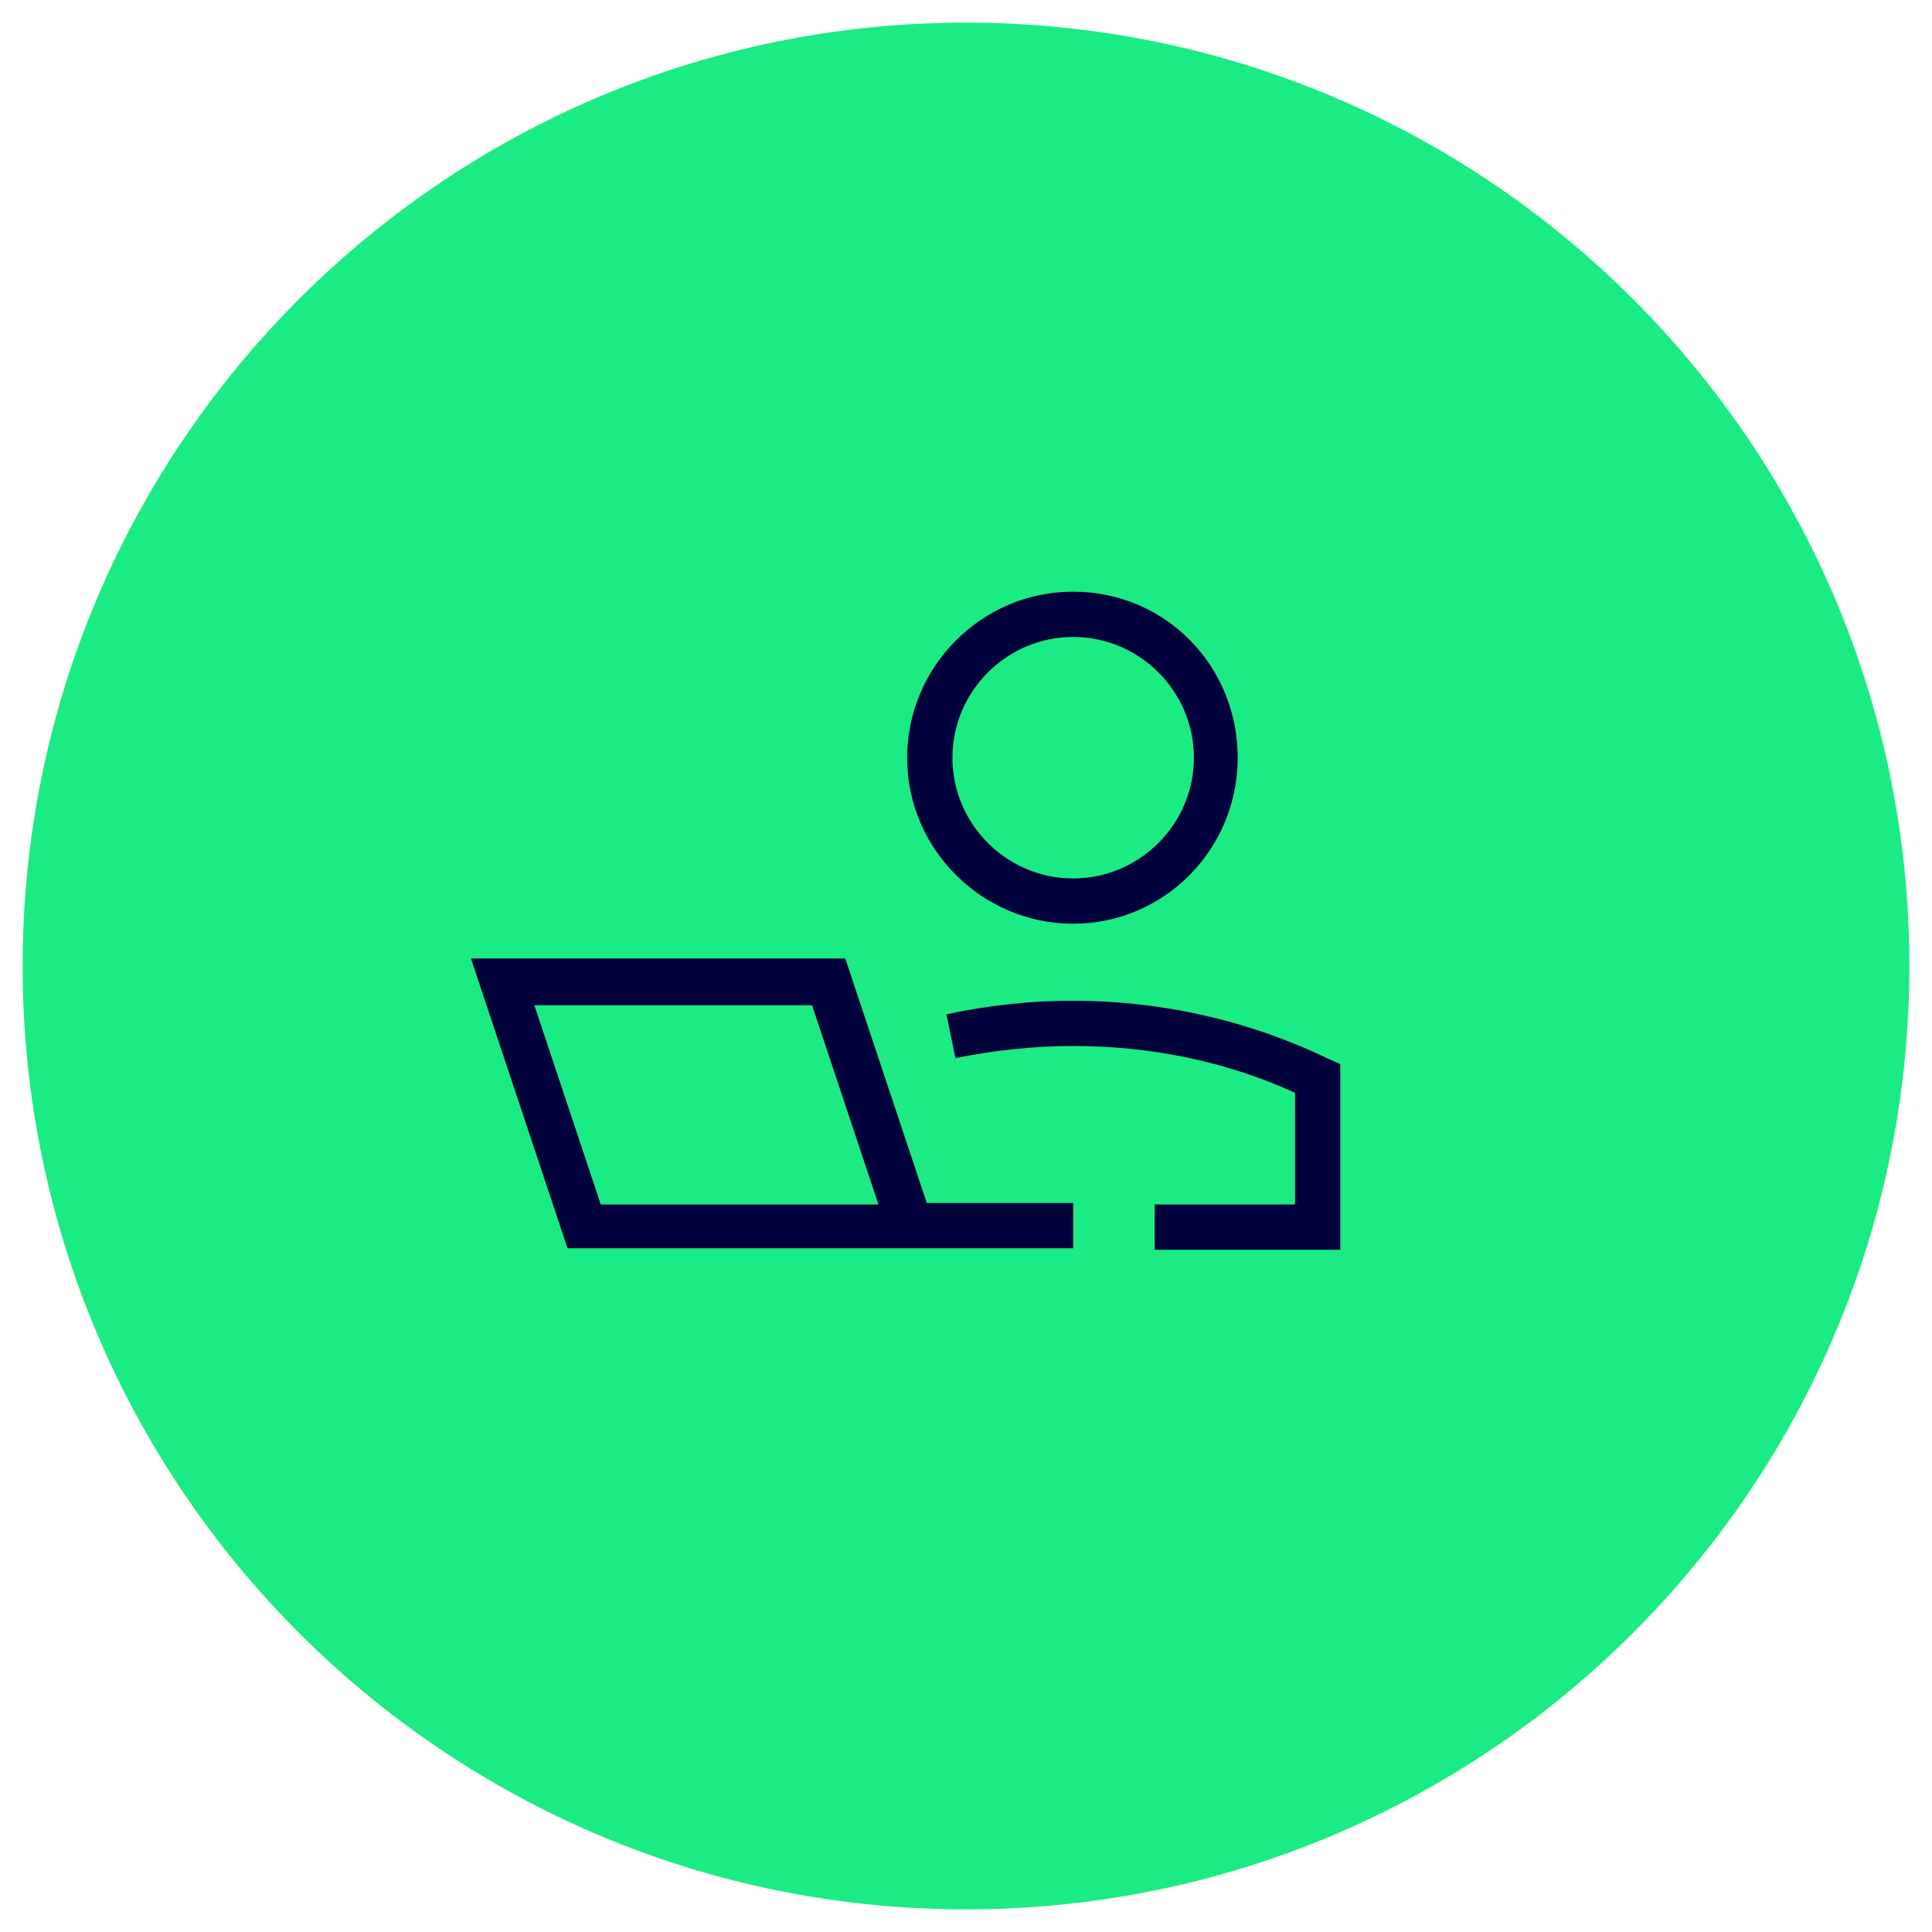 <?xml version="1.0" encoding="UTF-8"?>
<svg xmlns="http://www.w3.org/2000/svg" id="Ebene_1" version="1.1" viewBox="0 0 128 128">
  <defs>
    <style>
      .st0 {
        fill: #1beb83;
      }

      .st1 {
        fill: #00003c;
        fill-rule: evenodd;
      }
    </style>
  </defs>
  <path class="st0" d="M64,1.5h0c34.5,0,62.5,28,62.5,62.5h0c0,34.5-28,62.5-62.5,62.5h0C29.5,126.5,1.5,98.5,1.5,64h0C1.5,29.5,29.5,1.5,64,1.5Z"></path>
  <path class="st1" d="M71.1,42.2c-4.4,0-8,3.6-8,8s3.6,8,8,8,8-3.6,8-8-3.6-8-8-8ZM60.1,50.2c0-6,4.9-11,11-11s10.9,4.9,10.9,11-4.9,11-10.9,11-11-4.9-11-11ZM31.2,63.5h24.8l5.4,16.2h9.7v3h-33.5l-6.4-19.2h0ZM58.2,79.8l-4.4-13.2h-18.4l4.4,13.2s18.4,0,18.4,0ZM62.7,67.2c2.8-.6,5.6-.9,8.4-.9,5.8,0,11.6,1.3,16.8,3.8l.9.4v12.3h-12.3v-3h9.3v-7.4c-4.6-2.1-9.6-3.1-14.7-3.1-2.7,0-5.3.3-7.8.8l-.6-2.9h0Z"></path>
</svg>
